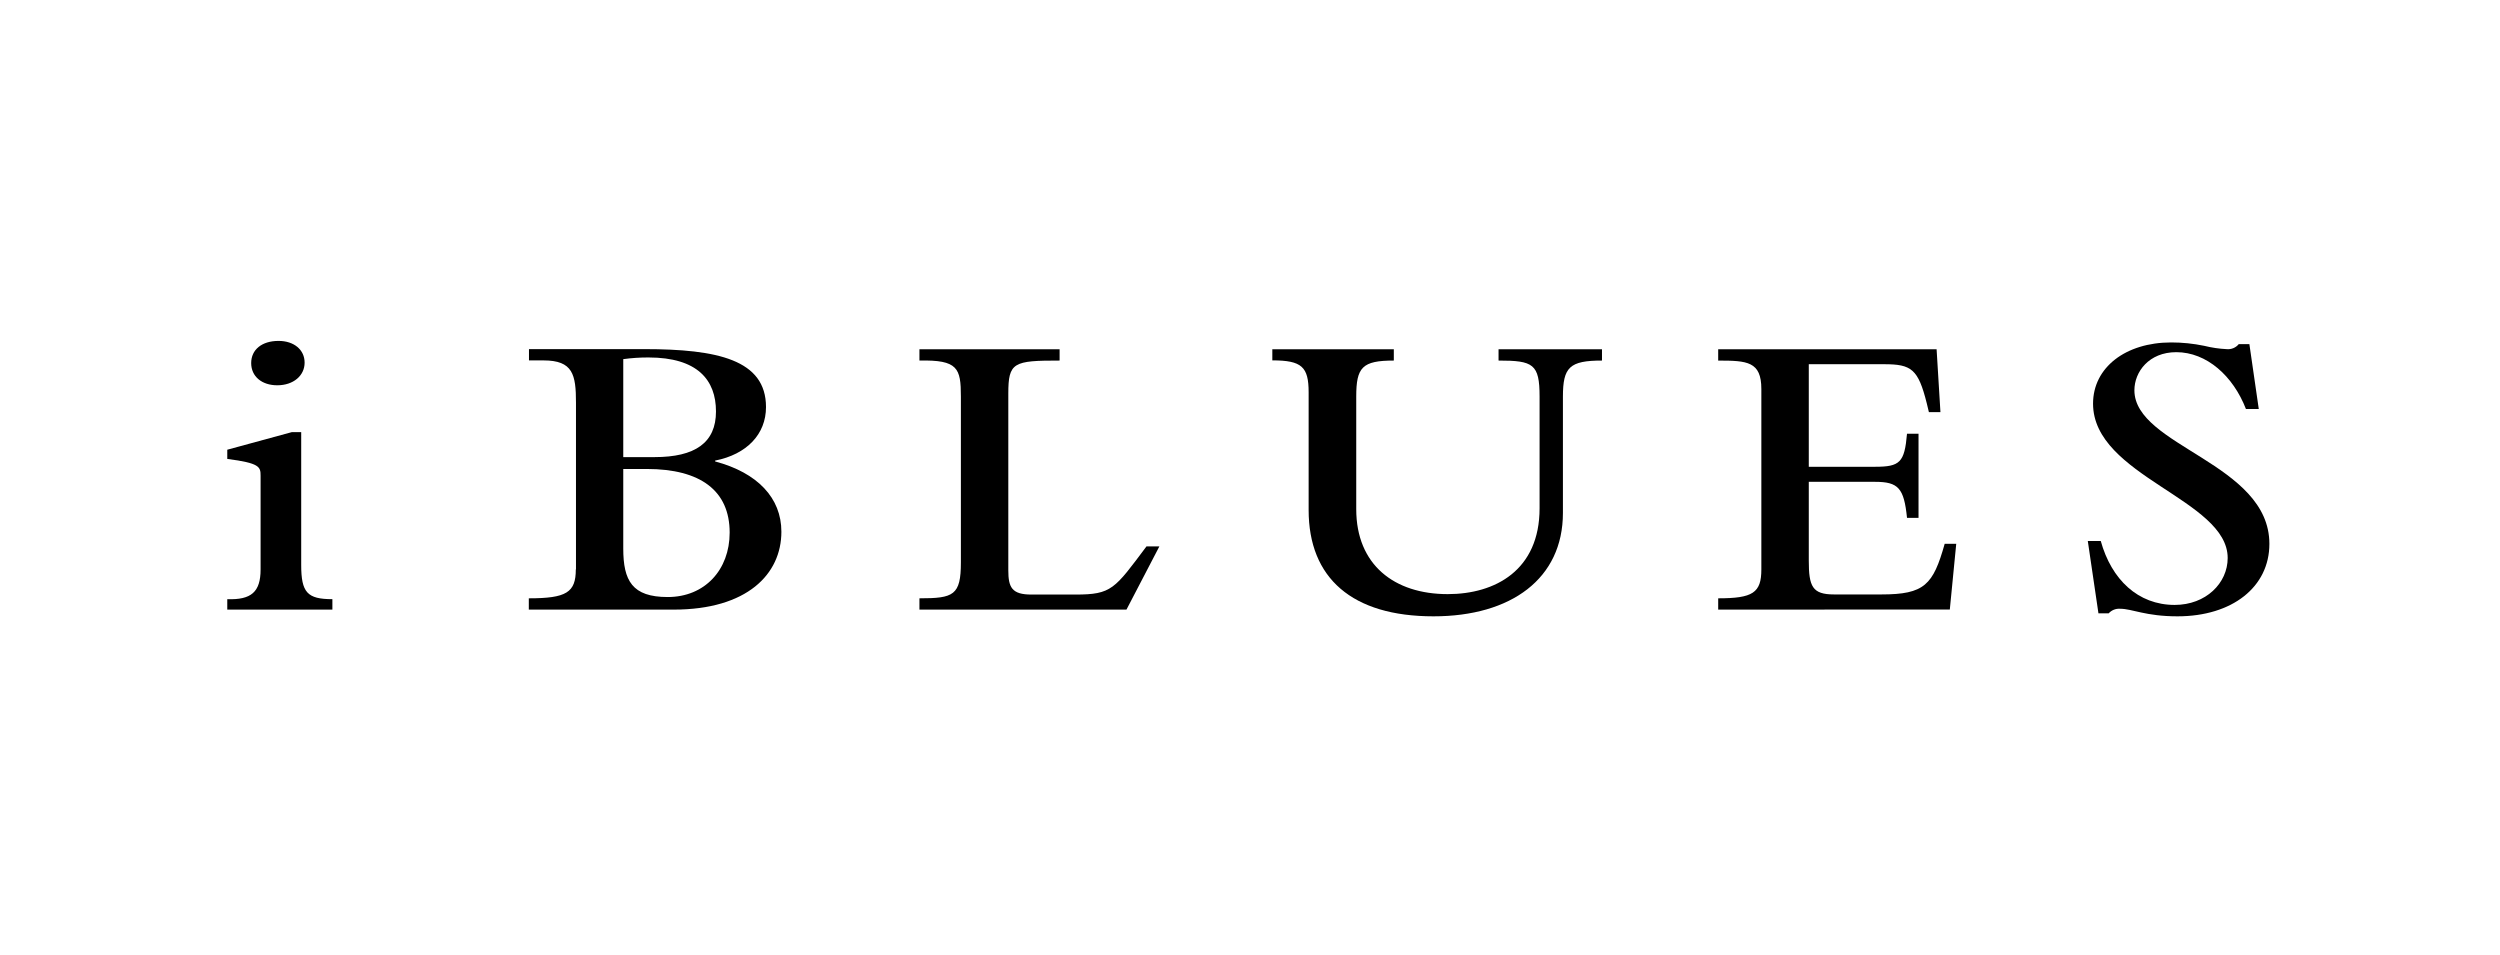 <svg width="220" height="84" viewBox="0 0 220 84" fill="none" xmlns="http://www.w3.org/2000/svg">
<path d="M20 39.575L25.68 38.028H26.506V49.704C26.506 52.136 27.031 52.727 29.25 52.727V53.646H20V52.727C22.104 52.799 22.932 52.102 22.932 50.111V41.861C22.932 41.085 22.857 40.754 20 40.385V39.575ZM24.514 30C25.868 30 26.806 30.775 26.806 31.913C26.806 33.051 25.827 33.905 24.398 33.905C23.045 33.905 22.104 33.132 22.104 31.951C22.104 30.769 23.042 30 24.514 30Z" fill="black"/>
<path d="M54.847 31.604C55.583 31.503 56.324 31.454 57.067 31.457C61.39 31.457 63.006 33.448 63.006 36.209C63.006 38.969 61.165 40.226 57.592 40.226H54.847V31.604V31.604ZM50.671 50.111C50.671 52.136 49.845 52.652 46.535 52.652V53.646H59.283C65.754 53.646 68.762 50.52 68.762 46.794C68.762 43.811 66.655 41.601 62.931 40.607V40.532C65.717 39.982 67.408 38.212 67.408 35.821C67.408 31.657 63.131 30.722 56.701 30.722H51.693C51.693 30.722 48.417 30.722 46.55 30.722V31.716H47.829C50.424 31.716 50.686 32.967 50.686 35.436V50.098L50.671 50.111ZM54.847 41.27H56.917C61.653 41.27 64.21 43.186 64.21 46.869C64.21 50.145 62.022 52.539 58.758 52.539C55.632 52.539 54.847 51.105 54.847 48.269V41.27V41.27Z" fill="black"/>
<path d="M80.91 53.646V52.652C83.917 52.652 84.558 52.393 84.558 49.485V34.899C84.558 32.398 84.295 31.657 80.91 31.729V30.735H93.245V31.729C89.181 31.729 88.731 31.876 88.731 34.639V50.185C88.731 51.692 89.044 52.321 90.763 52.321H94.637C97.832 52.321 98.075 51.842 100.889 48.085H102.024L99.129 53.646H80.91Z" fill="black"/>
<path d="M111.974 30.735H122.656V31.729C119.874 31.729 119.349 32.32 119.349 34.899V44.805C119.349 49.704 122.697 52.283 127.399 52.283C131.572 52.283 135.483 50.185 135.483 44.733V34.899C135.483 32.026 134.92 31.729 131.872 31.729V30.735H140.975V31.729C138.115 31.729 137.537 32.32 137.537 34.899V45.137C137.537 50.917 132.988 54.237 126.145 54.237C118.996 54.237 115.16 50.883 115.16 44.88V34.527C115.16 32.282 114.56 31.713 111.965 31.713V30.719L111.974 30.735Z" fill="black"/>
<path d="M151.201 53.646V52.652C154.246 52.652 154.999 52.171 154.999 50.111V34.233C154.999 31.804 153.749 31.732 151.201 31.732V30.738H170.421L170.758 36.265H169.742L169.555 35.489C168.801 32.47 168.201 32.051 165.803 32.051H159.173V41.076H165.003C167.191 41.076 167.598 40.707 167.817 38.166H168.83V45.571H167.817C167.551 42.955 167.06 42.401 165.003 42.401H159.173V49.329C159.173 51.611 159.485 52.311 161.392 52.311H165.566C169.364 52.311 170.117 51.464 171.133 47.853H172.149L171.584 53.637L151.201 53.646Z" fill="black"/>
<path d="M183.732 47.606H184.867C185.804 50.992 188.14 53.233 191.372 53.233C194.117 53.233 196.036 51.317 196.036 49.104C196.036 43.949 184.188 41.914 184.188 35.518C184.188 32.345 187.049 30.134 191.066 30.134C192.039 30.134 193.01 30.234 193.964 30.431C194.616 30.593 195.283 30.692 195.955 30.725C196.153 30.744 196.353 30.713 196.537 30.636C196.72 30.559 196.883 30.439 197.009 30.285H197.946L198.772 35.993H197.643C196.518 33.082 194.183 30.991 191.513 30.991C189.106 30.991 187.827 32.723 187.827 34.345C187.827 39.278 199.706 40.754 199.706 47.863C199.706 51.655 196.436 54.237 191.619 54.237C188.806 54.237 187.633 53.571 186.58 53.571C186.391 53.555 186.201 53.584 186.024 53.654C185.848 53.724 185.69 53.833 185.564 53.974H184.663L183.726 47.606H183.732Z" fill="black"/>
</svg>
